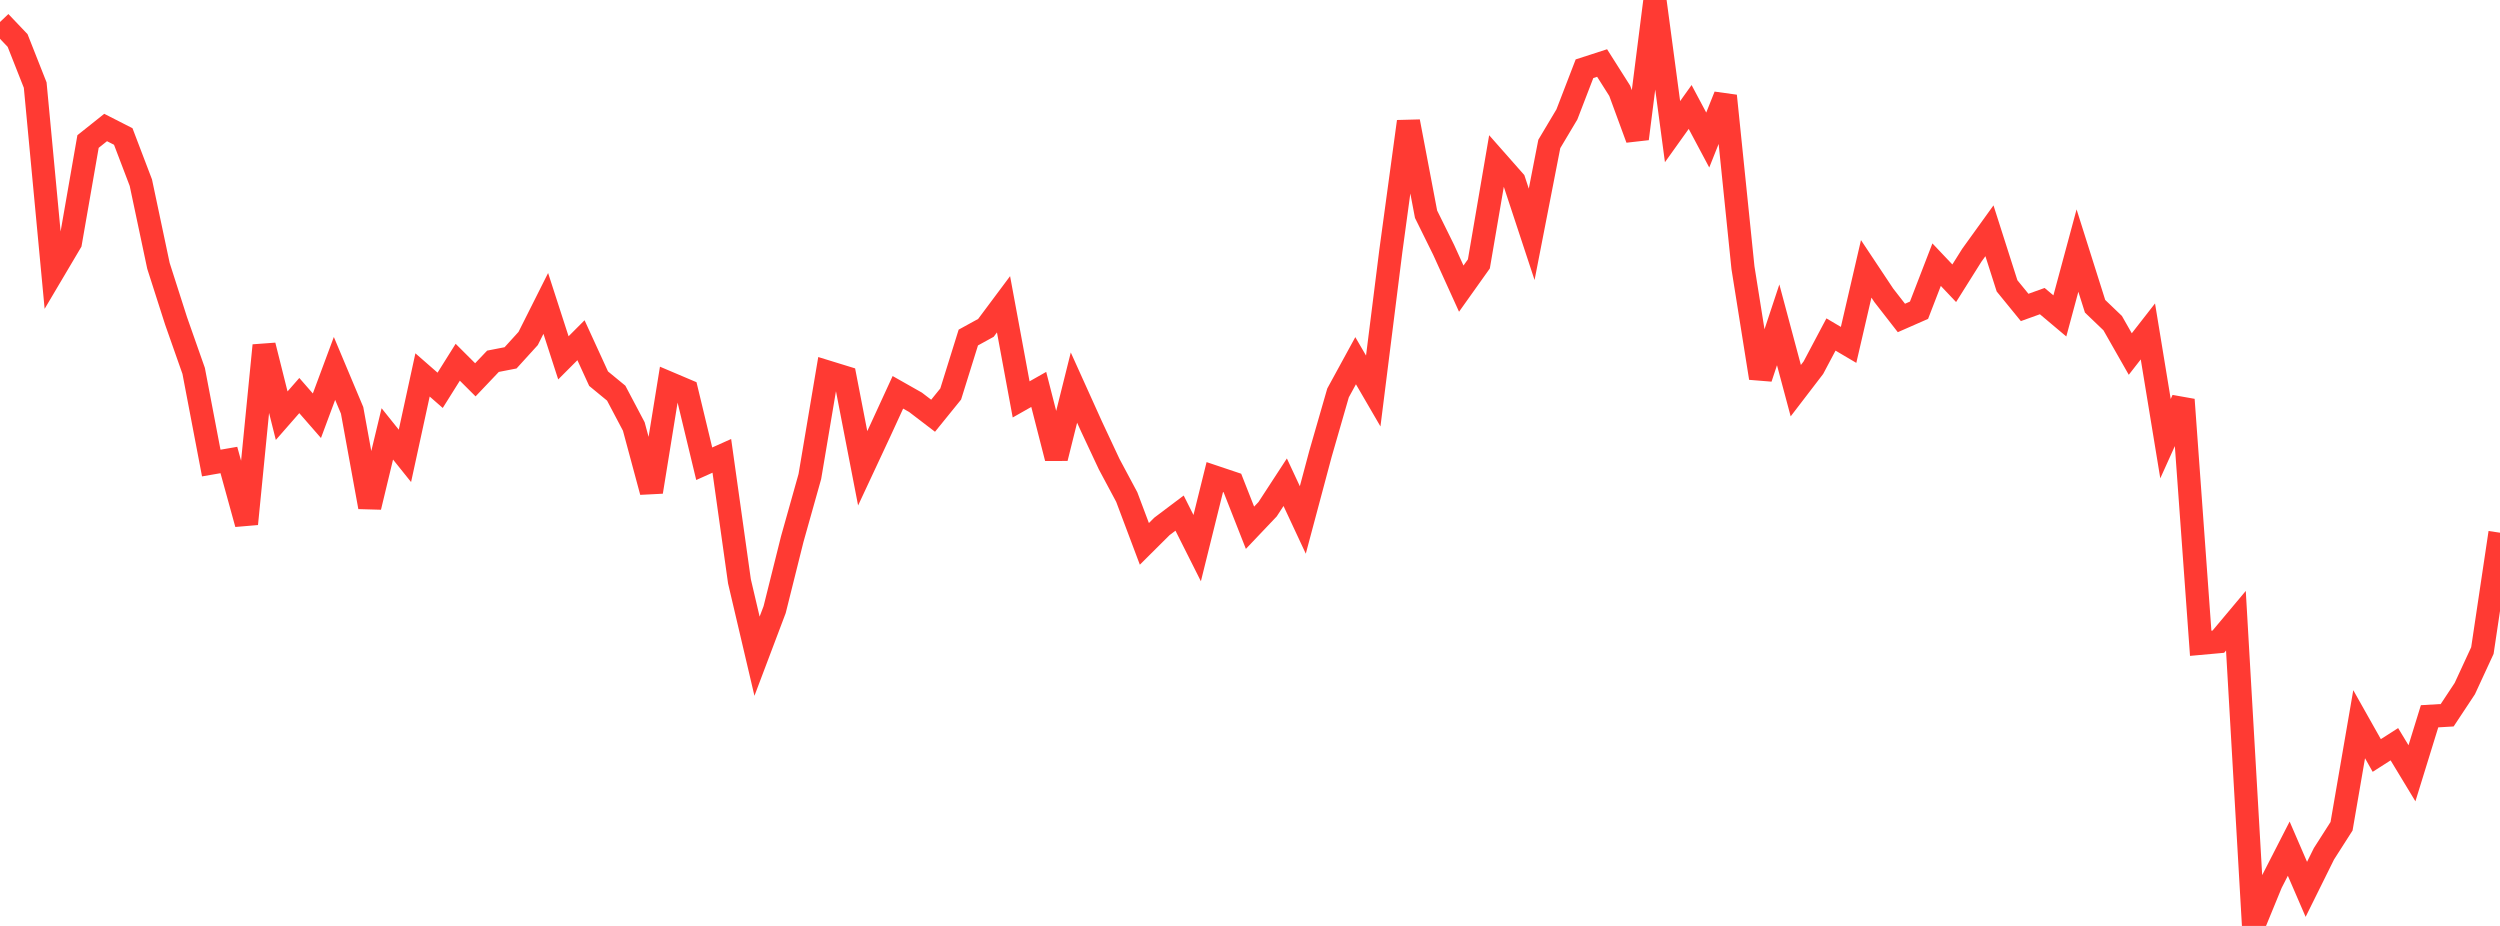 <?xml version="1.0" standalone="no"?>
<!DOCTYPE svg PUBLIC "-//W3C//DTD SVG 1.1//EN" "http://www.w3.org/Graphics/SVG/1.1/DTD/svg11.dtd">

<svg width="135" height="50" viewBox="0 0 135 50" preserveAspectRatio="none" 
  xmlns="http://www.w3.org/2000/svg"
  xmlns:xlink="http://www.w3.org/1999/xlink">


<polyline points="0.0, 1.189 0.951, 2.188 1.901, 4.595 2.852, 14.703 3.803, 13.096 4.754, 7.642 5.704, 6.885 6.655, 7.37 7.606, 9.864 8.556, 14.355 9.507, 17.326 10.458, 20.029 11.408, 25.005 12.359, 24.84 13.31, 28.291 14.261, 18.654 15.211, 22.447 16.162, 21.36 17.113, 22.45 18.063, 19.895 19.014, 22.159 19.965, 27.38 20.915, 23.43 21.866, 24.617 22.817, 20.246 23.768, 21.077 24.718, 19.561 25.669, 20.51 26.62, 19.509 27.57, 19.324 28.521, 18.278 29.472, 16.385 30.423, 19.324 31.373, 18.372 32.324, 20.448 33.275, 21.23 34.225, 23.03 35.176, 26.56 36.127, 20.688 37.077, 21.091 38.028, 25.042 38.979, 24.616 39.93, 31.39 40.88, 35.436 41.831, 32.919 42.782, 29.11 43.732, 25.732 44.683, 20.087 45.634, 20.38 46.585, 25.288 47.535, 23.254 48.486, 21.185 49.437, 21.724 50.387, 22.45 51.338, 21.276 52.289, 18.227 53.239, 17.705 54.19, 16.431 55.141, 21.568 56.092, 21.029 57.042, 24.74 57.993, 20.929 58.944, 23.034 59.894, 25.062 60.845, 26.841 61.796, 29.369 62.746, 28.424 63.697, 27.708 64.648, 29.599 65.599, 25.762 66.549, 26.081 67.5, 28.499 68.451, 27.498 69.401, 26.04 70.352, 28.078 71.303, 24.517 72.254, 21.218 73.204, 19.478 74.155, 21.114 75.106, 13.546 76.056, 6.564 77.007, 11.568 77.958, 13.494 78.908, 15.587 79.859, 14.25 80.81, 8.695 81.761, 9.774 82.711, 12.654 83.662, 7.774 84.613, 6.178 85.563, 3.711 86.514, 3.403 87.465, 4.904 88.415, 7.491 89.366, 0.0 90.317, 7.109 91.268, 5.777 92.218, 7.562 93.169, 5.177 94.12, 14.458 95.07, 20.413 96.021, 17.541 96.972, 21.096 97.923, 19.855 98.873, 18.063 99.824, 18.624 100.775, 14.519 101.725, 15.948 102.676, 17.17 103.627, 16.752 104.577, 14.292 105.528, 15.296 106.479, 13.782 107.43, 12.462 108.38, 15.436 109.331, 16.602 110.282, 16.26 111.232, 17.06 112.183, 13.531 113.134, 16.538 114.085, 17.449 115.035, 19.118 115.986, 17.897 116.937, 23.687 117.887, 21.582 118.838, 34.738 119.789, 34.652 120.739, 33.519 121.69, 50.0 122.641, 47.684 123.592, 45.828 124.542, 48.025 125.493, 46.105 126.444, 44.617 127.394, 39.107 128.345, 40.796 129.296, 40.188 130.246, 41.757 131.197, 38.679 132.148, 38.623 133.099, 37.185 134.049, 35.13 135.0, 28.766" fill="none" stroke="#ff3a33" stroke-width="1.25"/>

</svg>